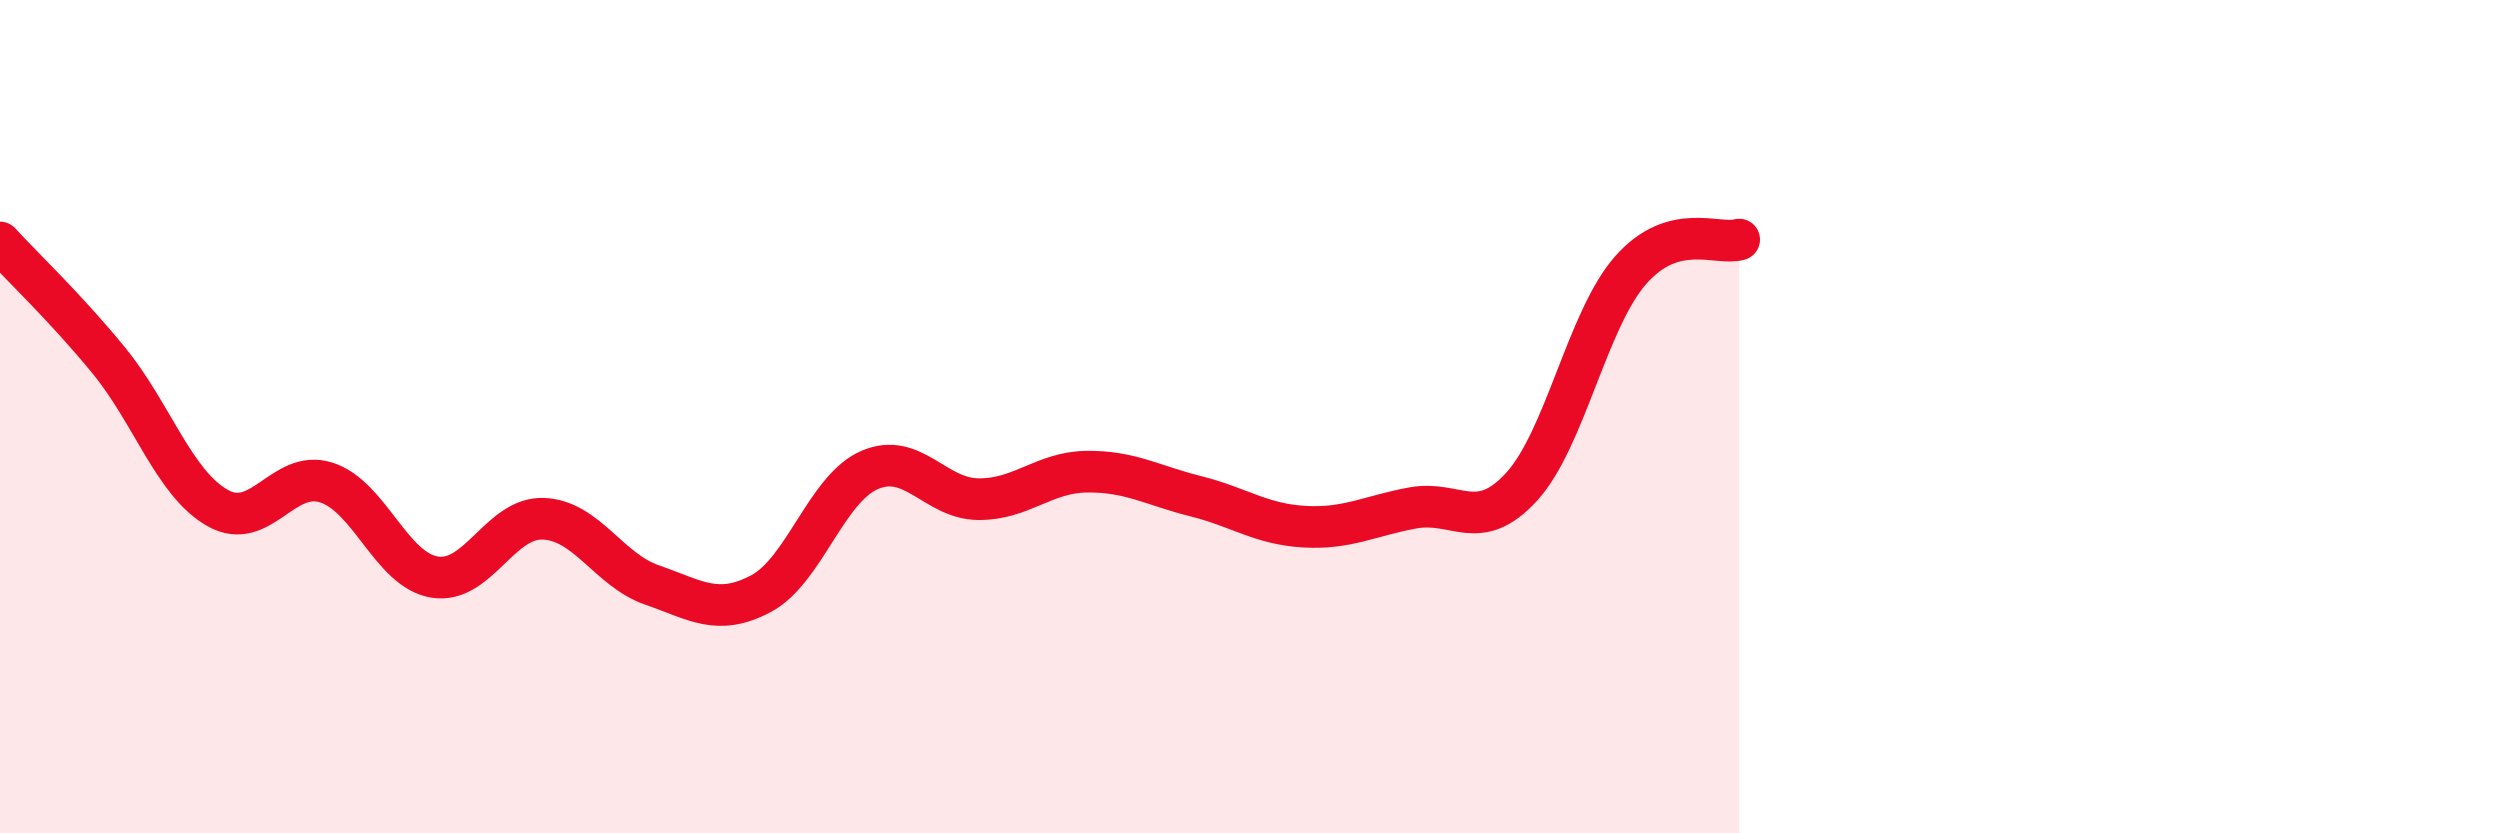 
    <svg width="60" height="20" viewBox="0 0 60 20" xmlns="http://www.w3.org/2000/svg">
      <path
        d="M 0,5.82 C 0.52,6.39 1.57,7.38 2.61,8.65 C 3.65,9.92 4.18,11.6 5.22,12.19 C 6.26,12.78 6.79,11.25 7.83,11.58 C 8.87,11.91 9.39,13.68 10.43,13.85 C 11.47,14.02 12,12.41 13.04,12.45 C 14.08,12.49 14.61,13.68 15.65,14.04 C 16.69,14.4 17.22,14.8 18.26,14.25 C 19.3,13.7 19.83,11.73 20.87,11.28 C 21.91,10.83 22.44,11.97 23.48,11.98 C 24.52,11.99 25.05,11.33 26.09,11.32 C 27.13,11.31 27.66,11.65 28.7,11.91 C 29.74,12.17 30.26,12.58 31.3,12.64 C 32.34,12.7 32.87,12.38 33.91,12.19 C 34.95,12 35.48,12.82 36.52,11.68 C 37.56,10.54 38.09,7.68 39.13,6.49 C 40.17,5.3 41.22,5.9 41.74,5.75L41.74 20L0 20Z"
        fill="#EB0A25"
        opacity="0.1"
        stroke-linecap="round"
        stroke-linejoin="round"
      />
      <path
        d="M 0,5.82 C 0.52,6.39 1.57,7.38 2.61,8.65 C 3.65,9.92 4.18,11.6 5.22,12.19 C 6.26,12.78 6.79,11.25 7.83,11.58 C 8.87,11.91 9.39,13.68 10.43,13.85 C 11.47,14.02 12,12.41 13.04,12.45 C 14.08,12.49 14.61,13.68 15.65,14.04 C 16.69,14.4 17.22,14.8 18.26,14.25 C 19.3,13.7 19.83,11.73 20.87,11.28 C 21.91,10.83 22.44,11.97 23.48,11.98 C 24.52,11.99 25.05,11.33 26.09,11.32 C 27.13,11.31 27.66,11.65 28.7,11.91 C 29.74,12.17 30.26,12.58 31.3,12.64 C 32.34,12.7 32.87,12.38 33.91,12.19 C 34.95,12 35.48,12.82 36.52,11.68 C 37.56,10.54 38.09,7.68 39.13,6.49 C 40.17,5.3 41.22,5.9 41.74,5.75"
        stroke="#EB0A25"
        stroke-width="1"
        fill="none"
        stroke-linecap="round"
        stroke-linejoin="round"
      />
    </svg>
  